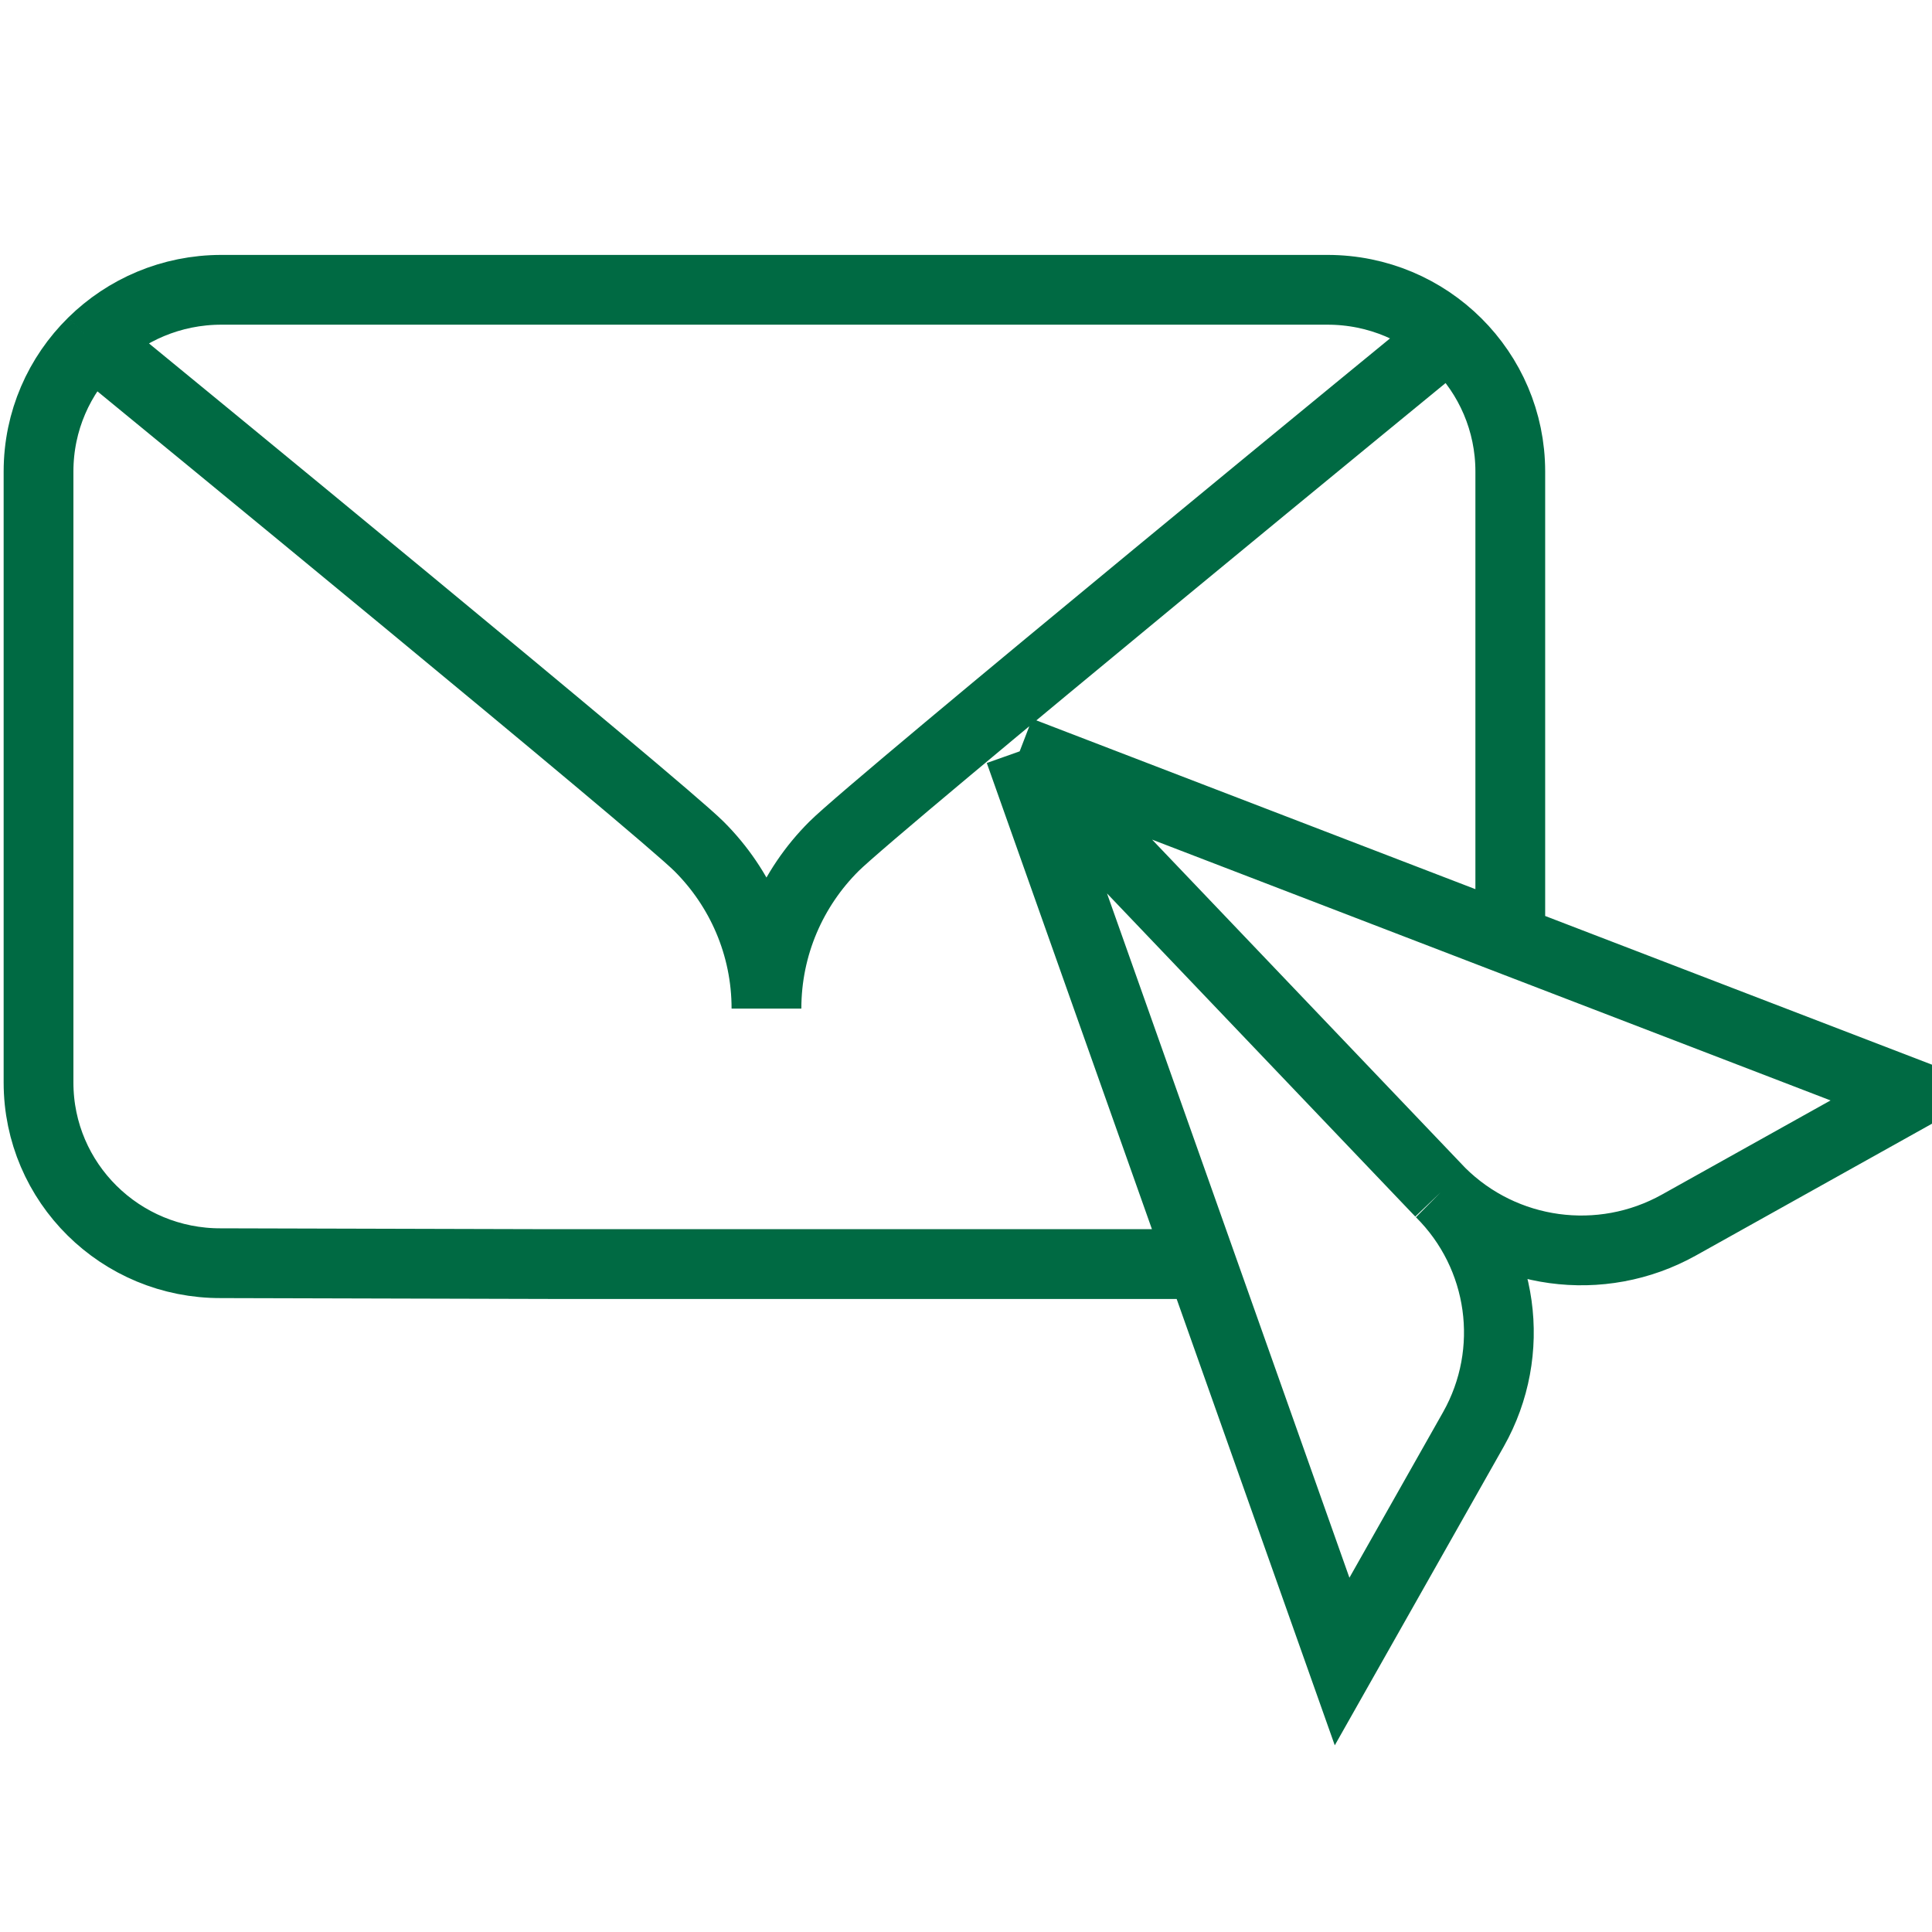 <svg width="18" height="18" viewBox="0 0 18 18" fill="none" xmlns="http://www.w3.org/2000/svg">
<g clip-path="url(#clip0_27734_49990)">
<path d="M13.421 11.11C14.009 11.694 14.916 11.818 15.641 11.414L17.819 10.198L9.5 7M13.421 11.11L9.5 7M13.421 11.11C14.009 11.694 14.134 12.595 13.728 13.316L12.504 15.48L9.5 7M11.005 11.777H5.112L2.061 11.769C1.122 11.774 0.359 11.019 0.359 10.086V4.393C0.359 3.922 0.552 3.497 0.864 3.19M14.071 8.709V4.393C14.071 3.458 13.309 2.7 12.368 2.7H2.063C1.595 2.7 1.172 2.887 0.864 3.19M0.864 3.19C0.82 3.154 0.796 3.134 0.796 3.134M0.864 3.19C1.485 3.699 6.151 7.524 6.513 7.886C6.901 8.273 7.141 8.808 7.141 9.397C7.141 8.808 7.381 8.273 7.769 7.886C8.157 7.498 13.486 3.134 13.486 3.134" stroke="#006A43" stroke-width="0.65"/>
</g>
<defs>
<clipPath id="clip0_27734_49990">
<rect width="18" height="18" fill="white"/>
</clipPath>
</defs>
</svg>
